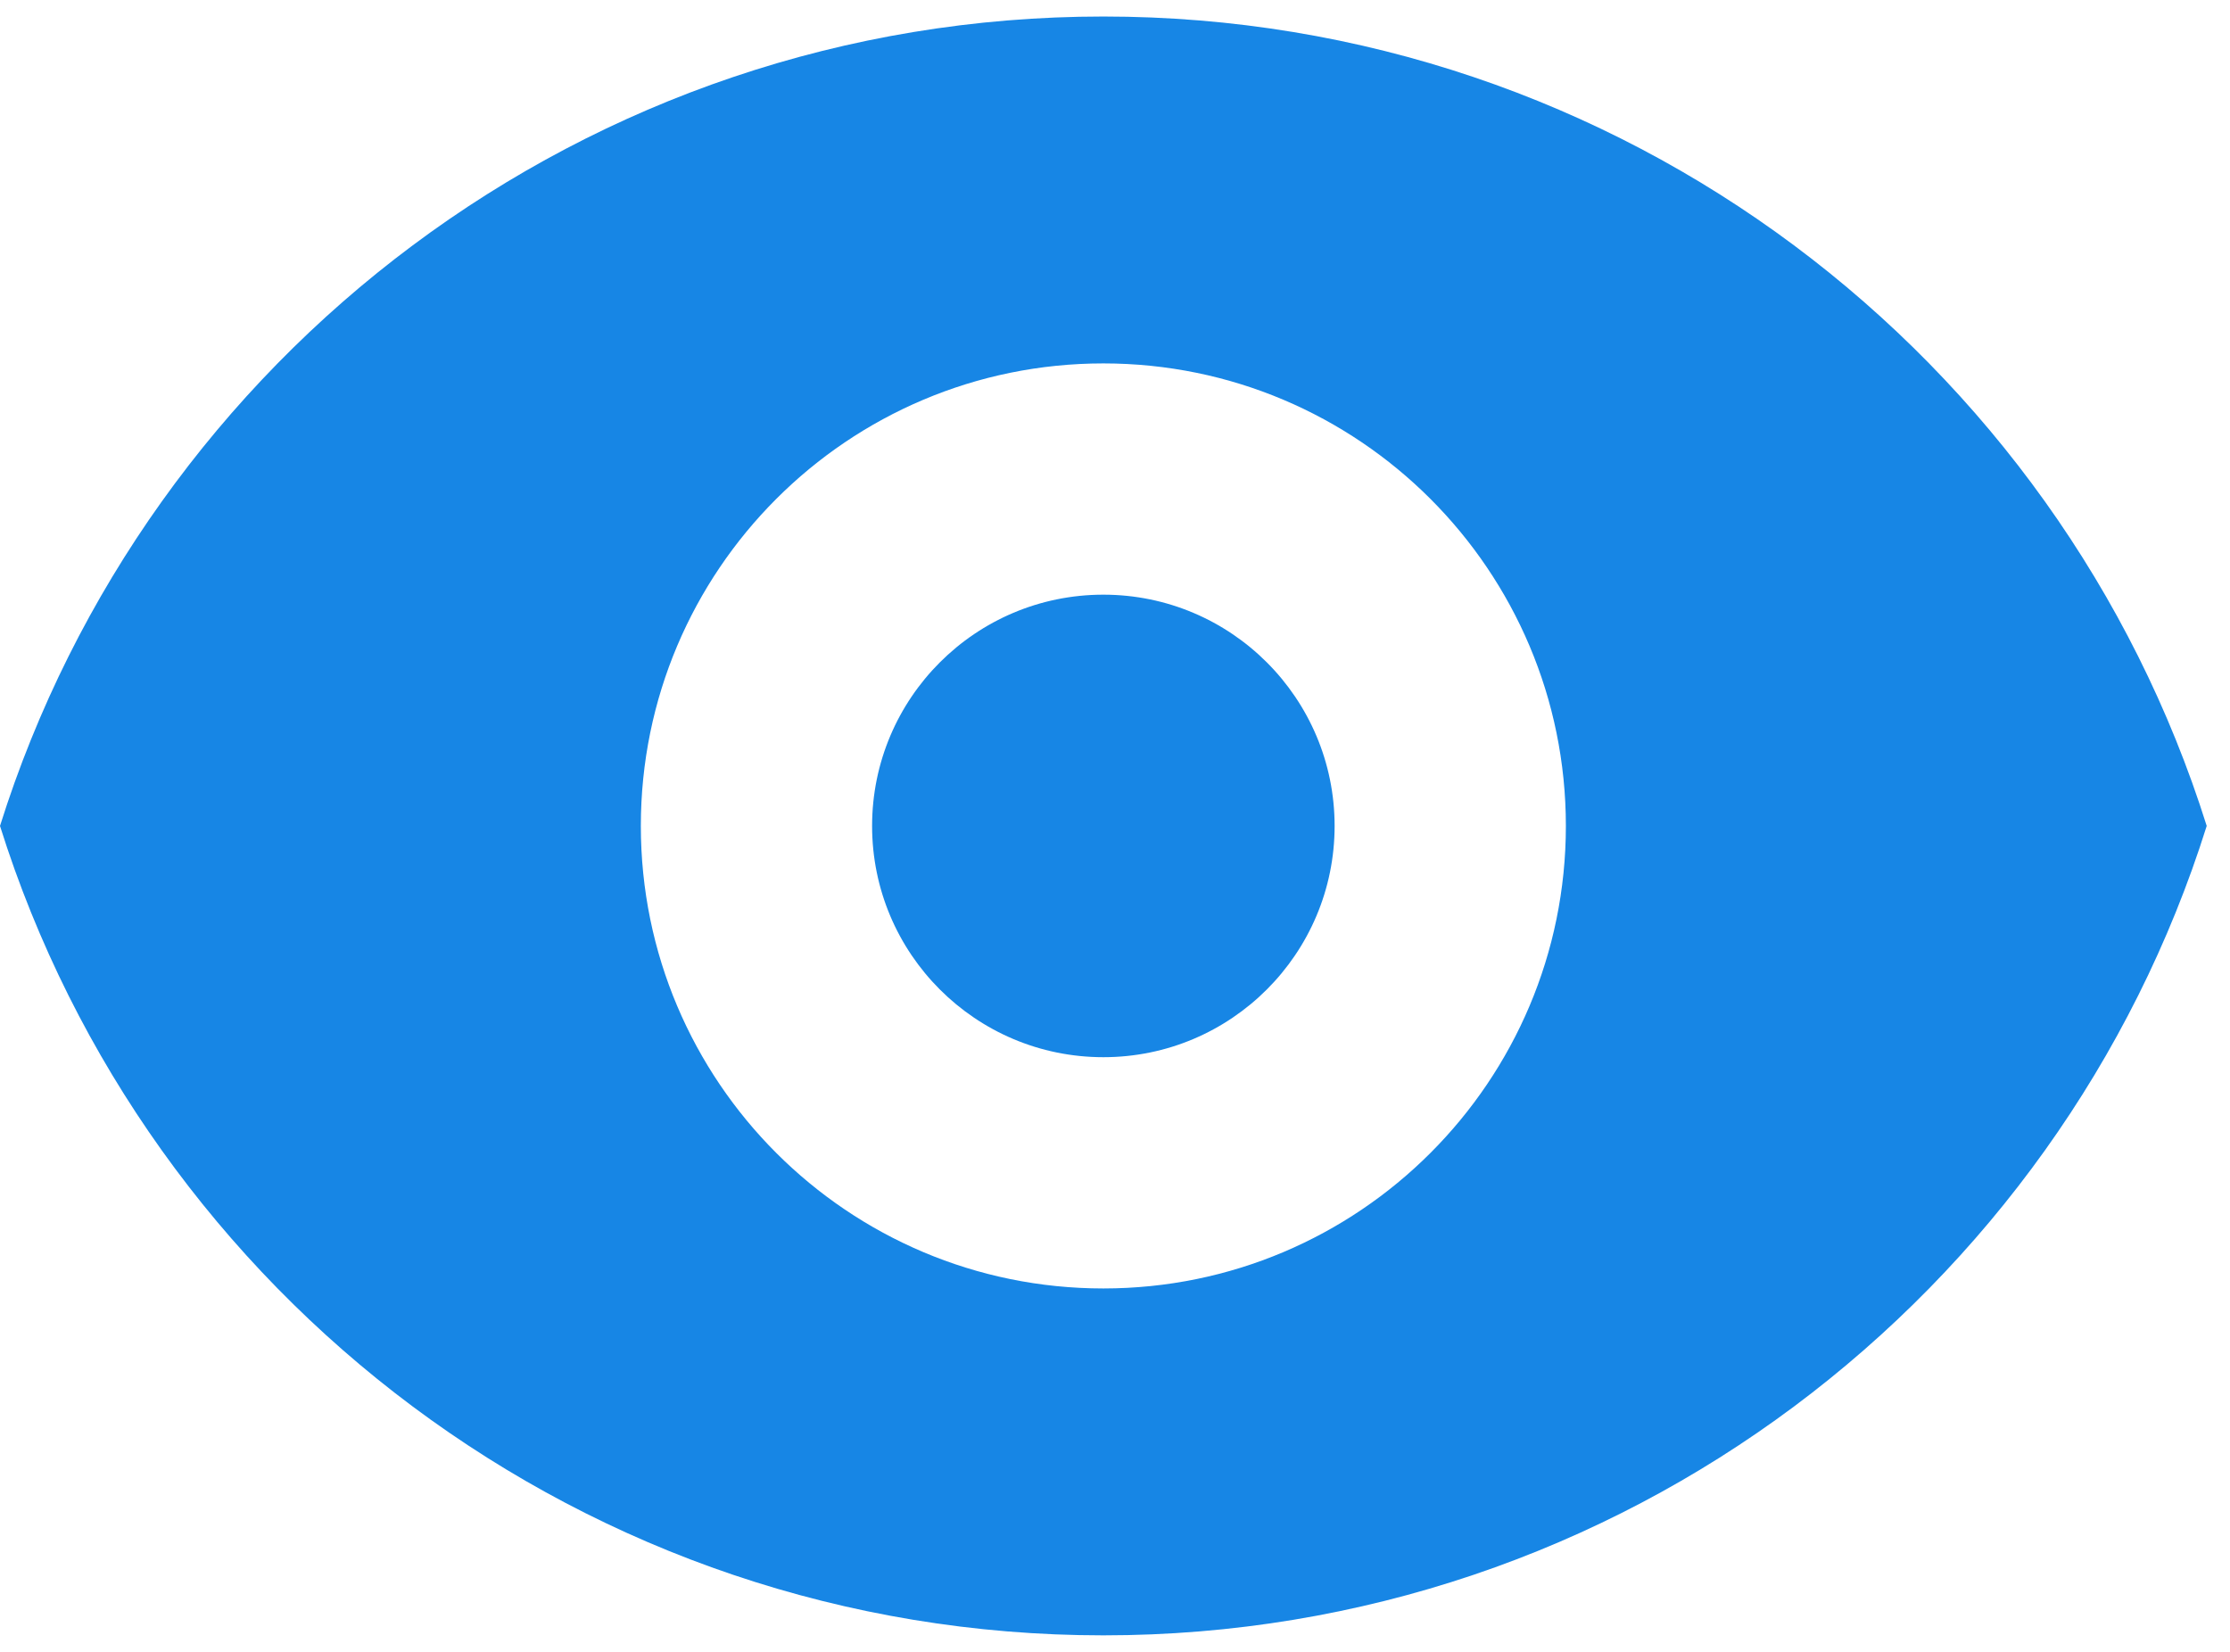 <svg width="27" height="20" viewBox="0 0 27 20" fill="none" xmlns="http://www.w3.org/2000/svg"><path d="M13.359 12.8C14.905 12.8 16.159 11.546 16.159 10C16.159 8.454 14.905 7.2 13.359 7.2C11.812 7.2 10.559 8.454 10.559 10C10.559 11.546 11.812 12.8 13.359 12.8Z" fill="#1786E5"/><path fill-rule="evenodd" clip-rule="evenodd" d="M0 10C1.784 4.32 7.09 0.2 13.359 0.2C19.628 0.2 24.934 4.32 26.718 10C24.934 15.68 19.628 19.8 13.359 19.8C7.09 19.8 1.784 15.68 0 10ZM18.959 10C18.959 13.093 16.452 15.6 13.359 15.6C10.266 15.6 7.759 13.093 7.759 10C7.759 6.907 10.266 4.4 13.359 4.4C16.452 4.4 18.959 6.907 18.959 10Z" fill="#1786E5"/></svg>